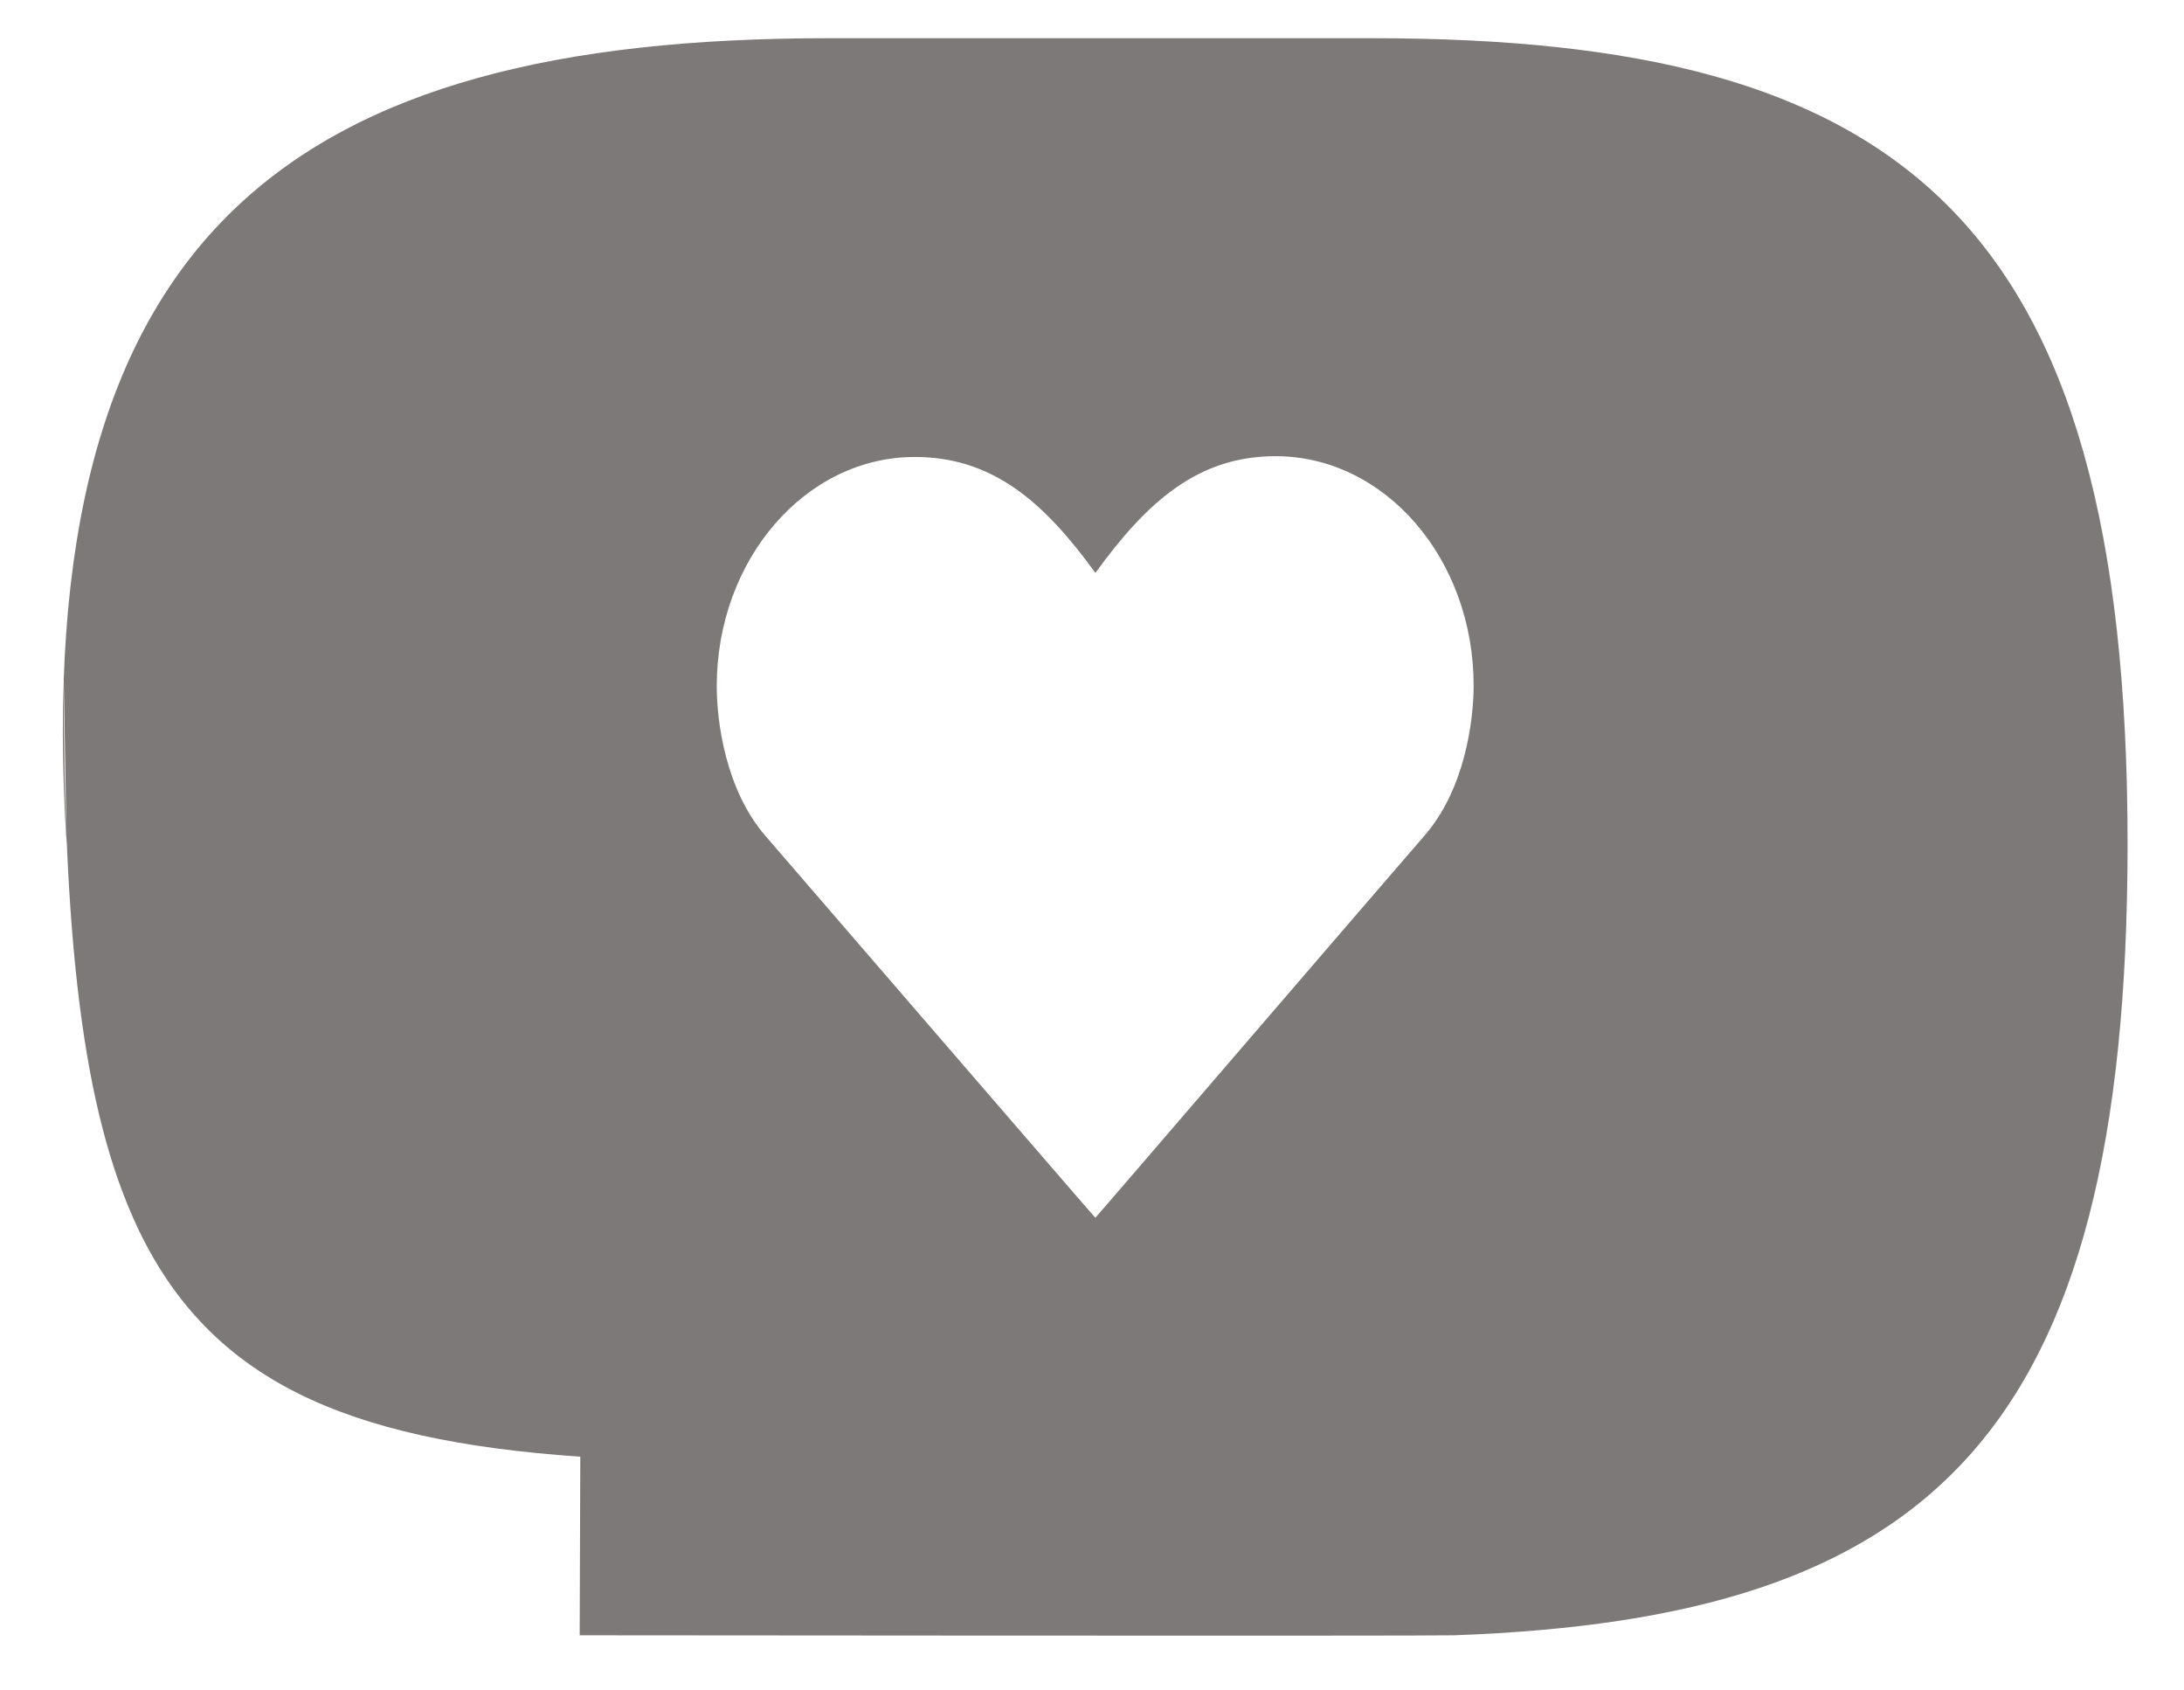 <svg id="Capa_1" data-name="Capa 1" xmlns="http://www.w3.org/2000/svg" viewBox="0 0 500 386.74"><defs><style>.cls-1{fill:#7d7978;fill-rule:evenodd;}</style></defs><path class="cls-1" d="M15.25,193.12C6.27,52.59,67.51,8.75,189.46,8.75H314.32c120.49,0,172.76,40.65,172.76,184.37,0,136.24-45.65,177.26-154.28,181.16-5.41.19-200.09,0-200.09,0l.14-40.88c-54.44-3.72-84.68-17.93-101-51.69C18.49,254,14.57,213.18,14.57,154.3M250.78,278.69c.11,0,55-63.93,75.44-87.55,9.21-10.66,11.15-26.35,11.15-34.24,0-29-20.3-52.49-45.34-52.49-17.65,0-29.34,10.26-41.25,26.72h0c-11.91-16.47-23.7-26.54-41.35-26.54-25.05,0-45.34,23.5-45.34,52.49,0,7.89,1.94,23.58,11.14,34.23,20.42,23.63,75.42,87.4,75.54,87.4Z"/></svg>